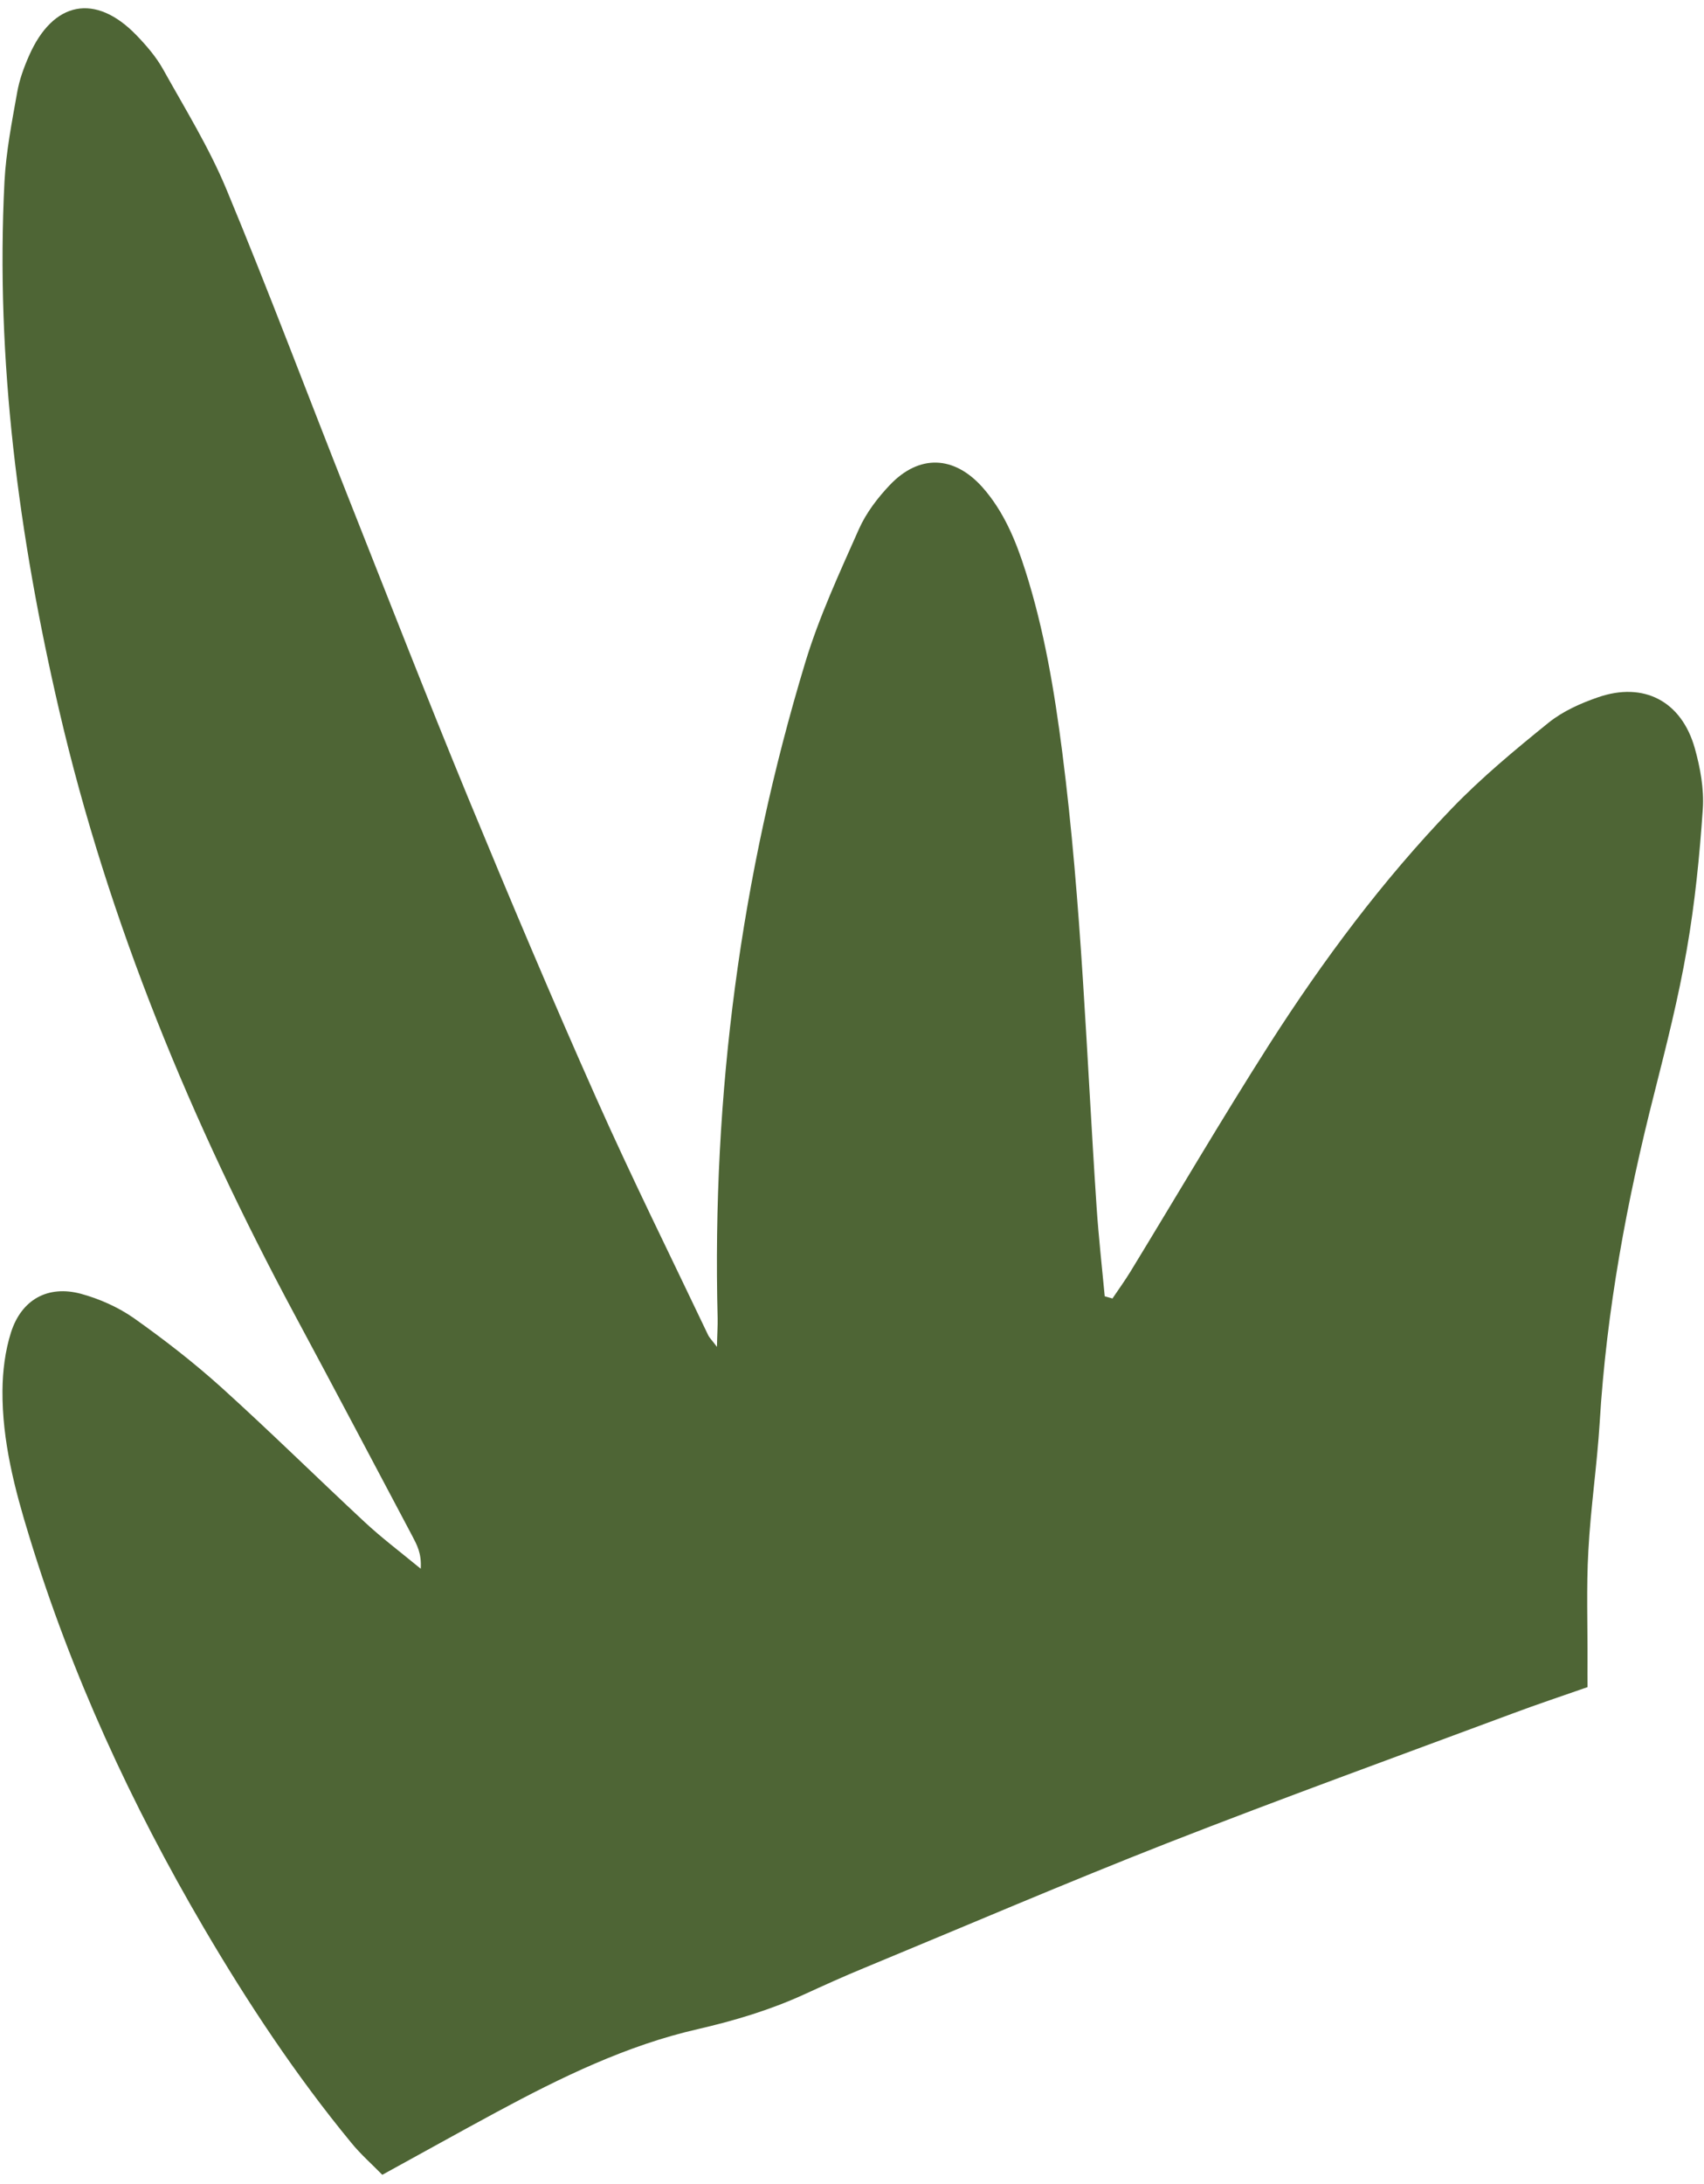 <?xml version="1.0" encoding="UTF-8"?> <svg xmlns="http://www.w3.org/2000/svg" width="178" height="228" viewBox="0 0 178 228" fill="none"> <path d="M116.196 135.562C116.83 134.624 117.488 133.715 118.079 132.753C122.922 124.826 127.629 116.792 132.623 108.966C138.222 100.228 144.418 91.917 151.606 84.444C154.737 81.192 158.246 78.283 161.756 75.447C163.243 74.249 165.112 73.412 166.916 72.793C171.689 71.134 175.641 73.175 177.034 78.09C177.608 80.131 178.015 82.345 177.876 84.444C177.541 89.343 177.052 94.267 176.204 99.113C175.336 104.145 174.076 109.107 172.827 114.048C169.938 125.36 167.812 136.798 167.104 148.485C166.829 152.952 166.158 157.404 165.92 161.878C165.703 165.714 165.849 169.574 165.832 173.425C165.825 174.312 165.83 175.178 165.836 176.115C163.093 177.073 160.502 177.933 157.938 178.894C145.914 183.366 133.864 187.737 121.928 192.4C111.314 196.562 100.812 201.072 90.269 205.432C88.143 206.305 86.04 207.262 83.954 208.214C80.396 209.836 76.714 210.933 72.902 211.814C65.454 213.509 58.583 216.864 51.856 220.485C47.966 222.58 44.11 224.738 39.934 227.023C38.873 225.933 37.684 224.897 36.694 223.678C30.904 216.649 25.889 209.076 21.279 201.225C13.711 188.325 7.464 174.797 3.071 160.437C1.54 155.471 0.219 150.427 0.258 145.16C0.275 143.133 0.534 141.019 1.147 139.093C2.249 135.639 5.02 134.131 8.453 135.055C10.373 135.577 12.313 136.436 13.957 137.578C17.129 139.822 20.237 142.228 23.135 144.839C28.204 149.417 33.088 154.228 38.088 158.88C39.827 160.5 41.728 161.931 43.95 163.757C44.055 162.12 43.53 161.239 43.077 160.357C38.98 152.631 34.901 144.901 30.755 137.19C20.024 117.185 11.346 96.363 6.176 74.132C1.963 56.001 -0.481 37.64 0.468 18.95C0.632 15.833 1.245 12.733 1.792 9.653C2.021 8.342 2.487 7.054 3.026 5.835C5.535 0.104 9.975 -0.756 14.259 3.683C15.3 4.761 16.313 5.936 17.044 7.247C19.339 11.364 21.849 15.421 23.655 19.768C28.086 30.415 32.133 41.224 36.387 51.939C40.538 62.412 44.629 72.92 48.924 83.334C53.259 93.827 57.677 104.297 62.295 114.656C66.003 122.979 70.056 131.132 73.969 139.361C74.101 139.648 74.36 139.882 74.893 140.598C74.918 139.254 74.981 138.442 74.964 137.598C74.366 114.271 77.364 91.424 84.123 69.137C85.575 64.356 87.705 59.779 89.731 55.214C90.483 53.538 91.674 51.972 92.945 50.637C96.009 47.403 99.656 47.544 102.621 50.858C104.851 53.368 106.116 56.442 107.12 59.607C109.084 65.769 110.143 72.133 110.967 78.546C112.985 94.301 113.491 110.177 114.551 126.005C114.762 129.124 115.108 132.222 115.401 135.318L116.171 135.533L116.196 135.562Z" fill="#4E6535"></path> </svg> 